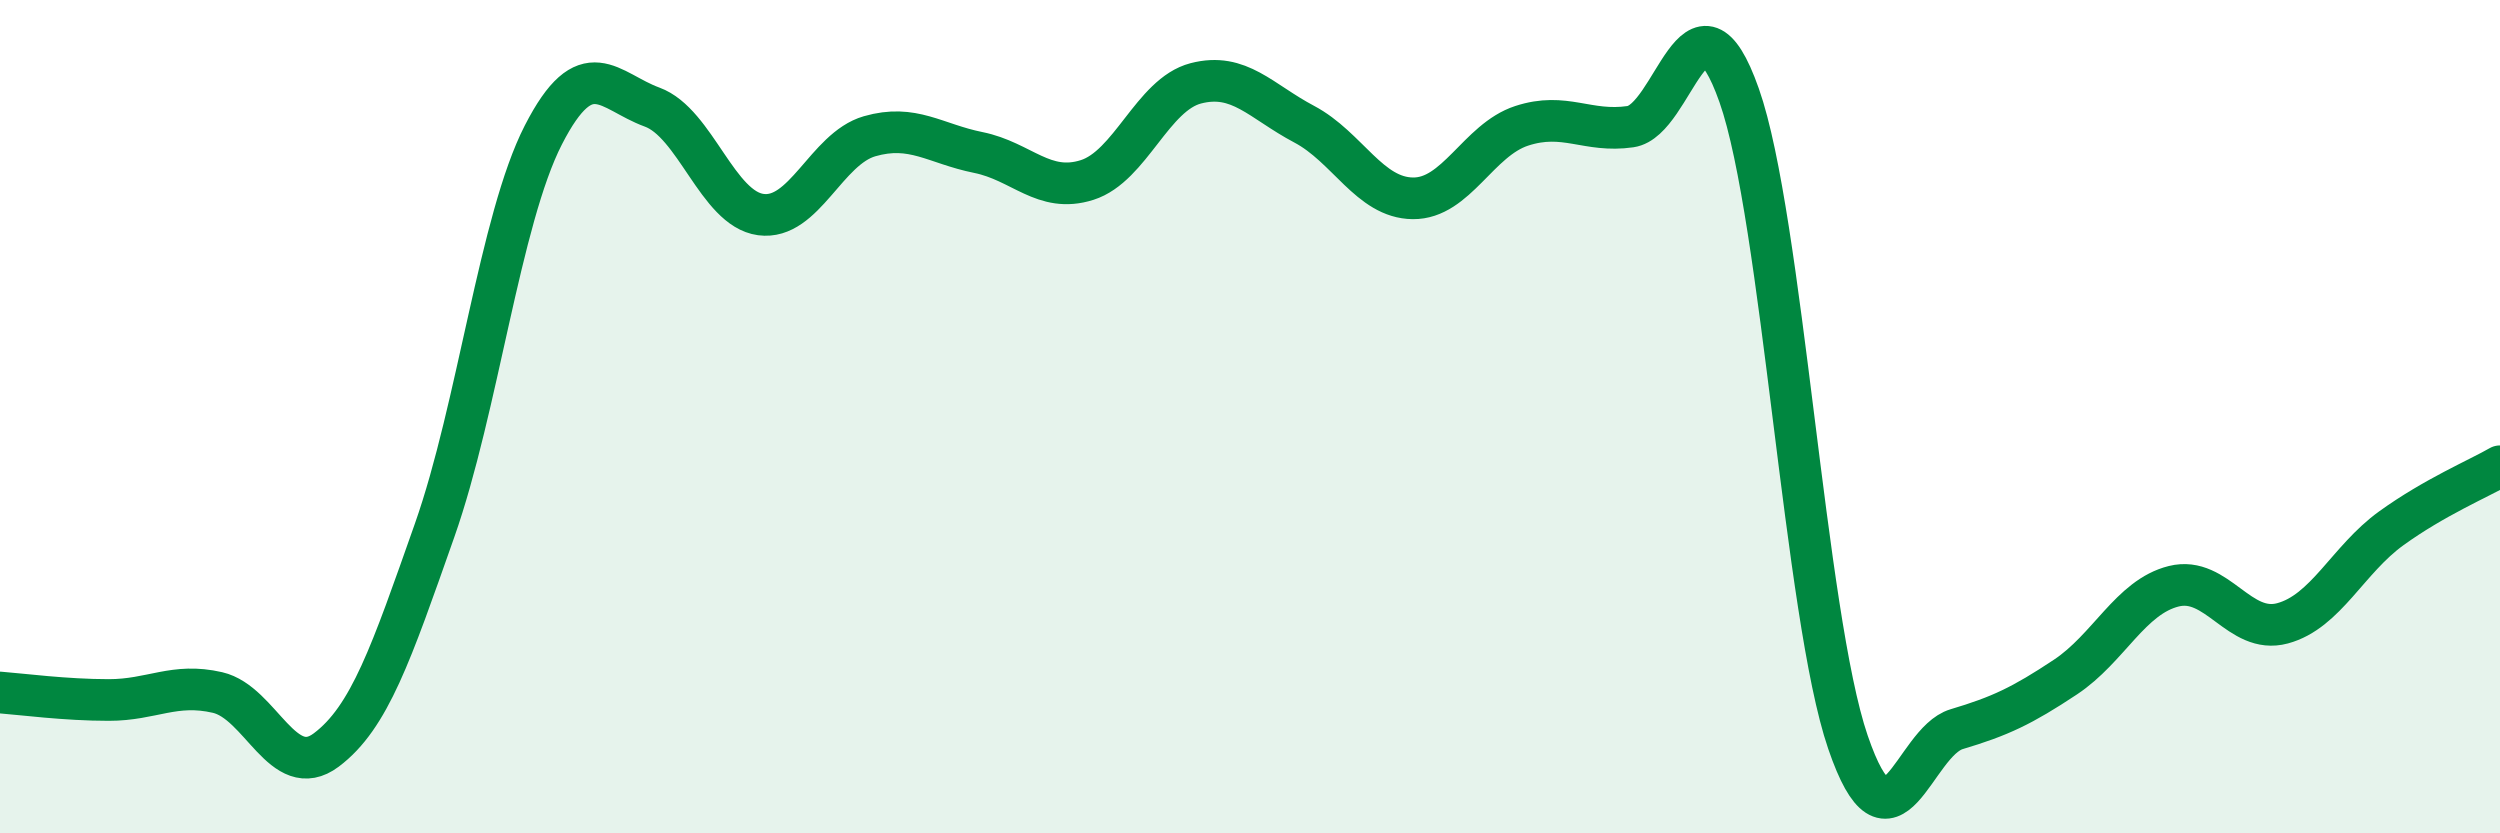 
    <svg width="60" height="20" viewBox="0 0 60 20" xmlns="http://www.w3.org/2000/svg">
      <path
        d="M 0,16.62 C 0.52,16.66 1.57,16.8 2.61,16.8 C 3.65,16.8 4.18,16.38 5.22,16.62 C 6.26,16.86 6.79,18.78 7.83,18 C 8.87,17.22 9.39,15.68 10.43,12.73 C 11.47,9.78 12,5.27 13.04,3.24 C 14.08,1.21 14.61,2.19 15.65,2.57 C 16.69,2.95 17.22,5.01 18.26,5.15 C 19.3,5.29 19.83,3.57 20.87,3.27 C 21.91,2.97 22.44,3.45 23.48,3.66 C 24.52,3.87 25.05,4.65 26.09,4.32 C 27.13,3.99 27.66,2.27 28.7,2 C 29.74,1.73 30.26,2.43 31.3,2.98 C 32.34,3.53 32.87,4.75 33.91,4.76 C 34.95,4.77 35.48,3.36 36.52,3.02 C 37.56,2.68 38.09,3.19 39.13,3.04 C 40.17,2.89 40.7,-0.66 41.74,2.29 C 42.78,5.24 43.31,14.77 44.35,17.81 C 45.39,20.85 45.92,17.81 46.96,17.5 C 48,17.19 48.53,16.94 49.57,16.25 C 50.61,15.56 51.13,14.33 52.17,14.07 C 53.21,13.81 53.74,15.24 54.78,14.96 C 55.82,14.68 56.35,13.43 57.39,12.68 C 58.43,11.93 59.48,11.49 60,11.19L60 20L0 20Z"
        fill="#008740"
        opacity="0.1"
        stroke-linecap="round"
        stroke-linejoin="round"
      />
      <path
        d="M 0,16.62 C 0.52,16.66 1.57,16.8 2.61,16.8 C 3.65,16.8 4.18,16.38 5.22,16.62 C 6.26,16.86 6.79,18.78 7.83,18 C 8.87,17.22 9.39,15.68 10.43,12.73 C 11.47,9.78 12,5.27 13.04,3.24 C 14.08,1.21 14.61,2.19 15.65,2.57 C 16.69,2.95 17.22,5.01 18.26,5.15 C 19.3,5.29 19.83,3.57 20.87,3.27 C 21.91,2.97 22.44,3.45 23.48,3.66 C 24.52,3.87 25.05,4.65 26.09,4.32 C 27.13,3.99 27.66,2.27 28.7,2 C 29.74,1.73 30.26,2.43 31.3,2.98 C 32.34,3.53 32.87,4.75 33.91,4.76 C 34.95,4.77 35.48,3.36 36.52,3.02 C 37.56,2.68 38.09,3.19 39.13,3.04 C 40.17,2.89 40.7,-0.66 41.74,2.29 C 42.78,5.24 43.31,14.77 44.35,17.81 C 45.39,20.85 45.92,17.81 46.96,17.5 C 48,17.19 48.53,16.94 49.57,16.25 C 50.61,15.56 51.13,14.33 52.17,14.07 C 53.21,13.81 53.74,15.24 54.78,14.96 C 55.82,14.68 56.35,13.43 57.39,12.68 C 58.43,11.93 59.48,11.49 60,11.19"
        stroke="#008740"
        stroke-width="1"
        fill="none"
        stroke-linecap="round"
        stroke-linejoin="round"
      />
    </svg>
  